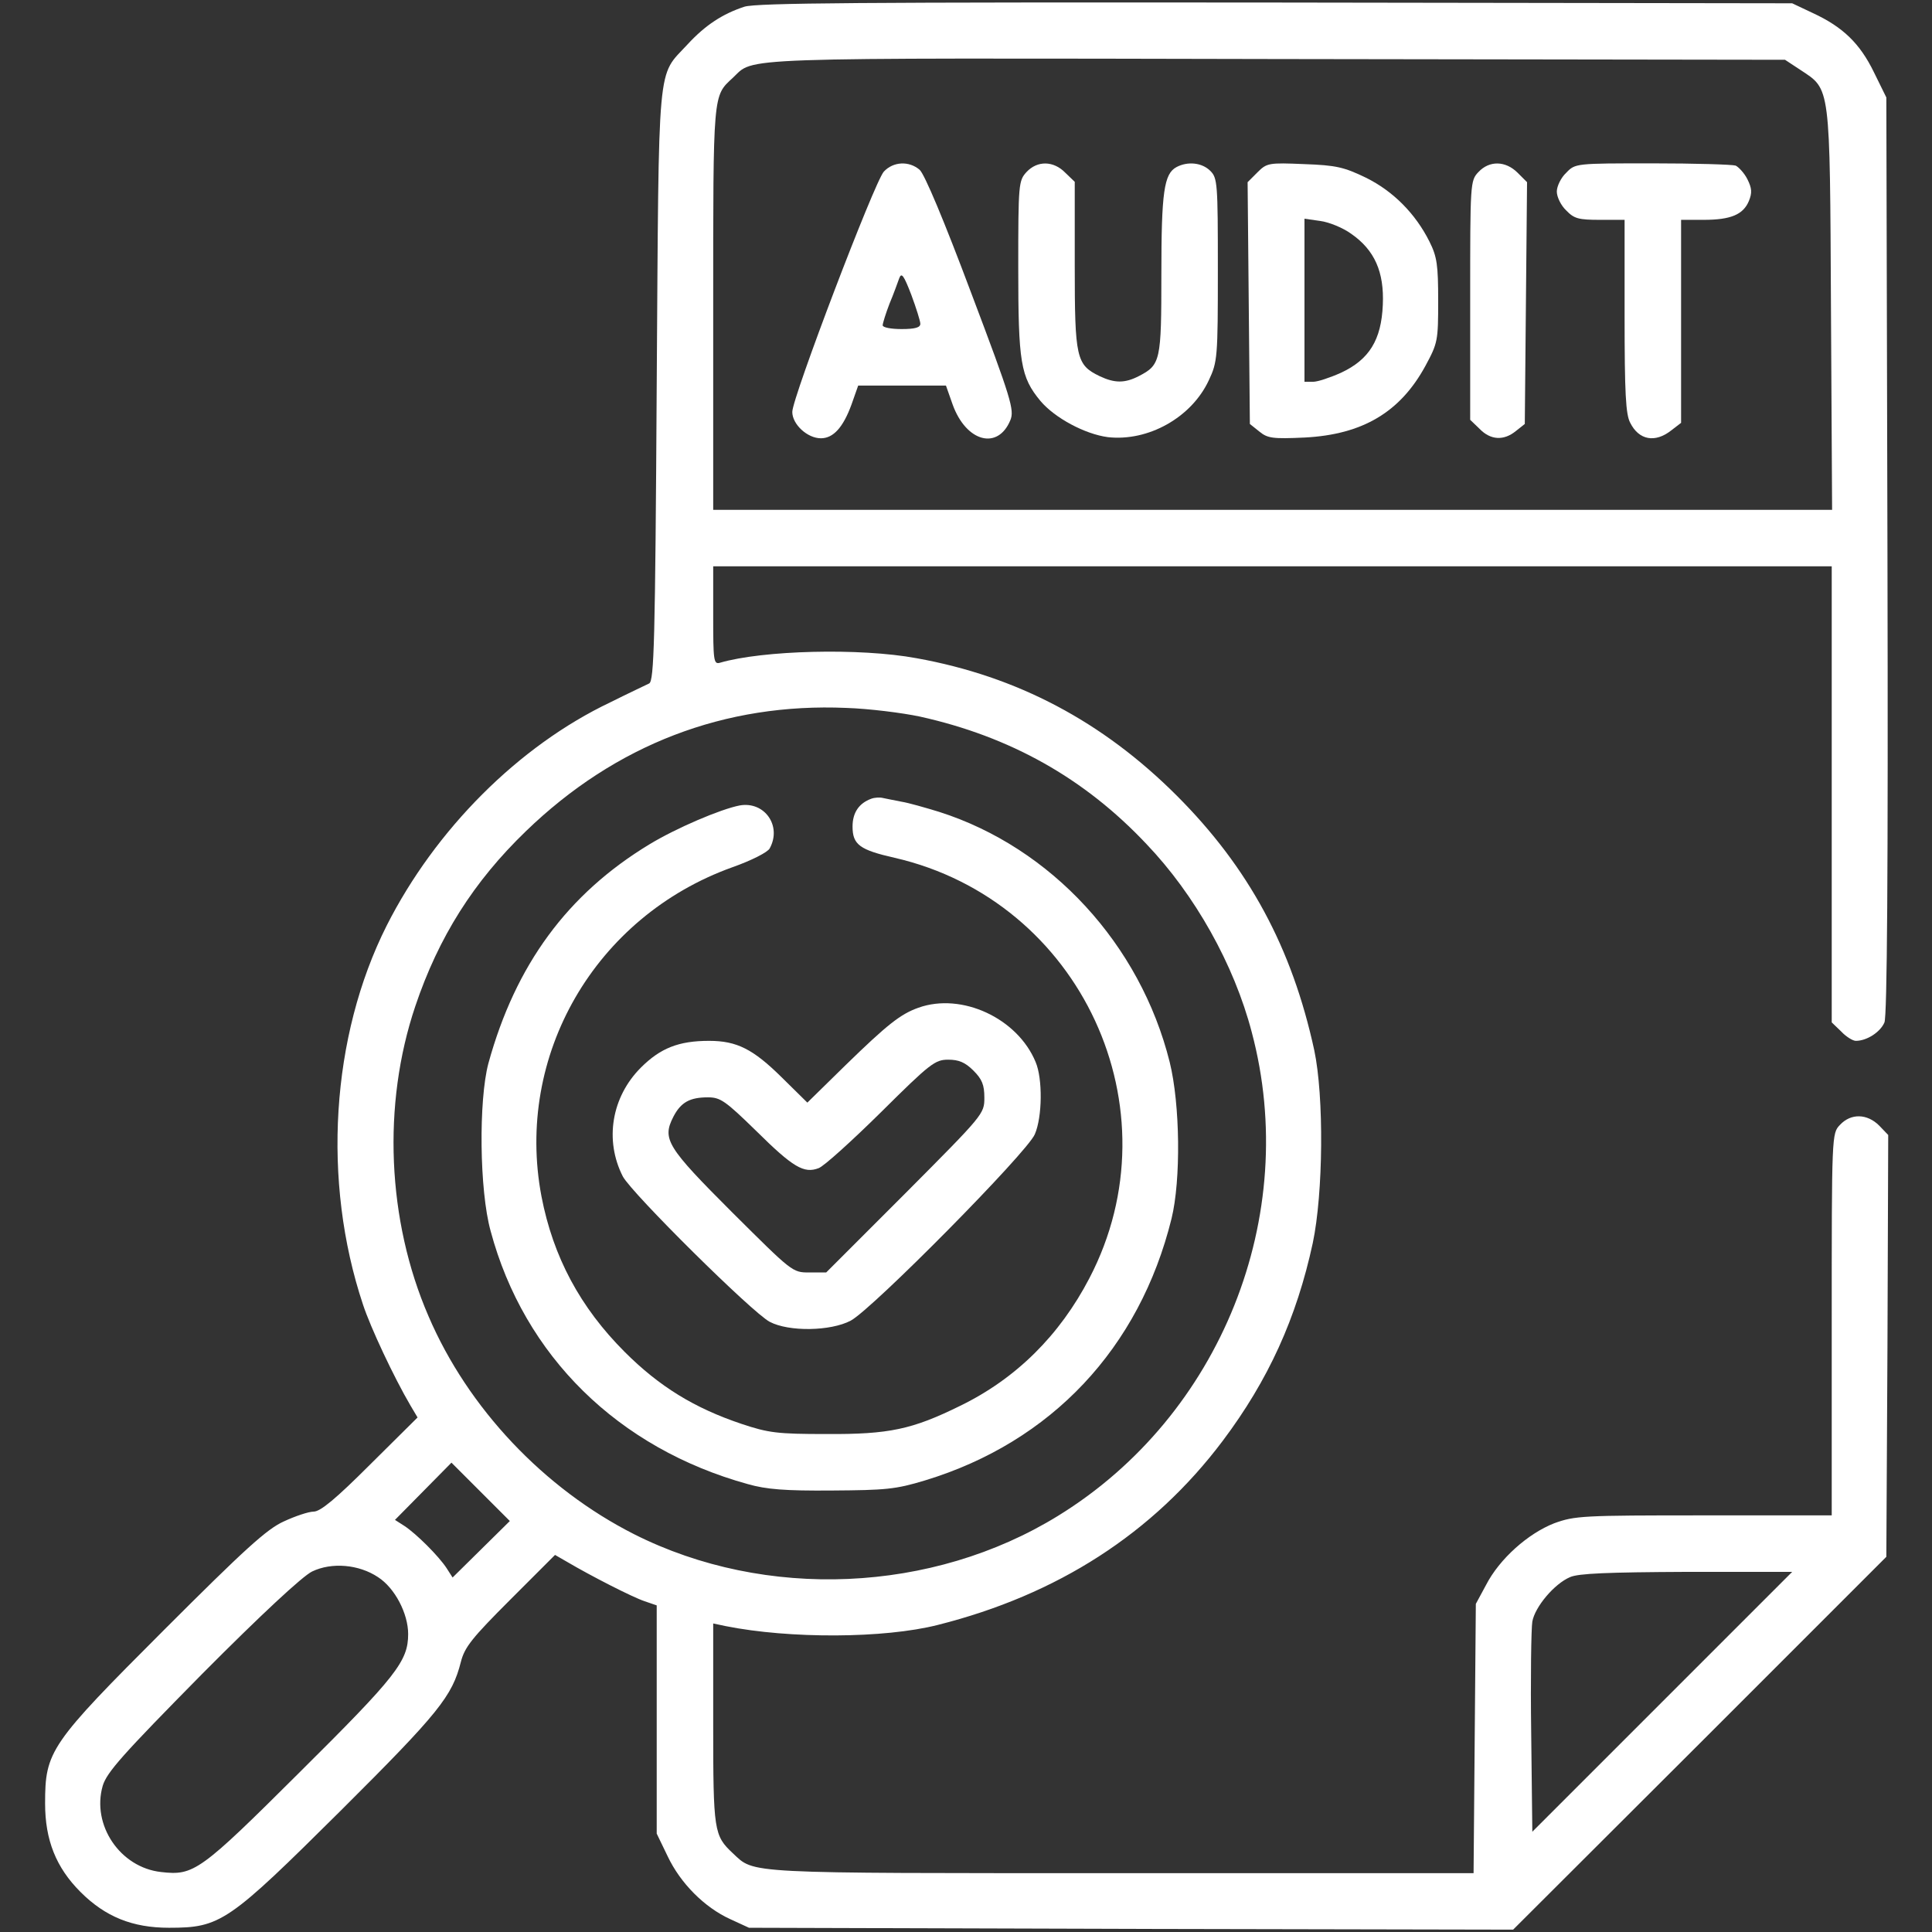 <?xml version="1.0" encoding="UTF-8"?> <svg xmlns="http://www.w3.org/2000/svg" width="684" height="684" viewBox="0 0 684 684" fill="none"><rect x="0" y="0" width="684" height="684" fill="#333333" stroke="none"/><g clip-path="url(#clip0_136_3)"><path d="M263.567 2.367C255.833 4.9 249.7 8.9 243.433 15.7C232.5 27.567 233.3 19.033 232.5 136.367C231.967 227.433 231.567 241.033 229.833 241.967C228.767 242.5 222.5 245.433 216.1 248.633C183.567 264.1 154.1 293.7 136.9 327.7C117.167 366.9 113.967 418.233 128.5 461.833C131.167 469.967 139.433 487.567 145.3 497.567L147.833 501.833L131.033 518.5C118.9 530.633 113.433 535.167 111.033 535.167C109.3 535.167 104.5 536.767 100.5 538.633C94.5 541.3 86.5 548.633 58.233 576.9C17.567 617.567 15.967 619.967 15.967 638.5C15.967 651.433 19.834 661.167 28.5 669.833C37.3 678.633 46.9 682.5 59.834 682.5C78.1 682.5 80.767 680.633 120.767 640.9C155.433 606.367 160.1 600.5 163.167 588.367C164.5 583.167 167.033 579.967 180.633 566.367L196.5 550.5L200.9 553.033C209.033 557.833 223.833 565.433 228.233 566.9L232.5 568.367V608.767V649.167L236.367 657.167C240.9 666.767 249.433 675.3 258.5 679.433L265.167 682.5L400.5 682.9L535.7 683.167L601.833 617.167L667.833 551.167L668.233 476.5L668.5 401.833L665.3 398.5C661.033 394.233 655.3 394.1 651.433 398.233C648.5 401.3 648.5 401.433 648.5 468.9V536.5H603.167C560.233 536.5 557.567 536.633 550.233 539.3C541.033 542.9 530.9 551.833 526.1 561.167L522.5 567.833L522.1 615.433L521.7 663.167H397.033C262.1 663.167 267.3 663.433 259.433 656.1C252.767 649.833 252.5 648.367 252.5 610.367V574.767L256.9 575.7C279.567 580.233 313.033 580.1 331.967 575.3C374.367 564.633 408.233 542.9 432.9 510.1C449.033 488.633 459.033 466.633 464.767 440.1C468.5 422.367 468.767 388.233 465.3 371.833C457.433 335.567 442.1 307.167 416.633 281.7C390.367 255.433 360.1 239.433 324.5 233.033C304.367 229.3 269.967 230.233 254.9 234.633C252.633 235.3 252.5 233.833 252.5 217.967V200.5H450.5H648.5V281.167V361.967L651.833 365.167C653.567 367.033 655.967 368.5 657.033 368.5C660.9 368.5 665.7 365.433 667.167 361.967C668.1 359.567 668.5 310.9 668.233 196.5L667.833 34.5L663.433 25.567C658.5 15.433 652.5 9.567 641.833 4.633L634.5 1.167L451.833 0.9C304.233 0.767 268.1 1.033 263.567 2.367ZM637.433 24.767C648.1 31.833 647.833 29.433 648.233 109.433L648.633 180.5H450.5H252.5V109.167C252.5 32.367 252.367 34.1 259.433 27.567C267.3 20.233 256.633 20.5 451.967 20.9L631.967 21.167L637.433 24.767ZM325.7 253.7C357.567 260.767 383.833 275.433 405.833 298.767C423.033 316.767 436.9 341.433 443.167 365.433C460.5 430.5 432.233 501.167 374.633 536.633C330.1 564.1 271.033 566.633 224.5 543.167C192.633 527.033 165.7 498.633 151.7 465.967C137.033 432.1 135.3 391.033 147.033 356.233C155.3 331.7 167.7 312.1 186.233 294.233C217.967 263.567 256.633 248.767 299.7 250.633C307.7 250.9 319.433 252.367 325.7 253.7ZM170.367 548.5L160.233 558.5L158.1 555.167C155.3 550.9 147.433 543.033 143.167 540.233L139.833 538.1L149.833 527.967L159.833 517.833L170.1 528.1L180.5 538.5L170.367 548.5ZM133.833 558.367C139.833 562.233 144.5 571.3 144.5 578.5C144.5 588.1 140.367 593.433 106.233 627.3C70.767 662.633 68.633 664.1 57.033 662.767C42.5 661.167 32.367 646.1 36.367 632.233C37.834 627.433 43.3 621.3 71.567 592.633C92.5 571.567 107.167 557.967 110.5 556.367C117.433 553.033 127.033 553.833 133.833 558.367ZM588.5 602.5L542.5 648.5L542.1 613.567C541.833 594.233 542.1 576.5 542.5 574.1C543.433 568.9 550.233 560.767 555.833 558.367C558.767 557.033 569.3 556.633 597.167 556.5H634.5L588.5 602.5Z" fill="white"></path><path d="M312.9 60.767C309.567 64.5 280.5 140.767 280.5 145.833C280.5 150.233 285.833 155.167 290.633 155.167C295.033 155.167 298.5 151.3 301.433 143.3L303.833 136.5H319.3H334.9L337.3 143.3C342.1 156.5 353.3 159.433 357.7 148.767C359.167 145.167 358.1 141.433 343.833 103.7C334.233 78.1 327.3 61.567 325.567 60.1C321.833 56.9 316.233 57.167 312.9 60.767ZM325.833 114.633C325.833 115.967 323.967 116.5 319.167 116.5C315.567 116.5 312.5 115.967 312.5 115.167C312.5 114.5 313.567 111.033 314.9 107.567C316.367 104.1 317.833 99.967 318.367 98.5C319.167 96.367 319.967 97.433 322.633 104.367C324.367 109.033 325.833 113.7 325.833 114.633Z" fill="white"></path><path d="M363.433 60.9C360.633 63.967 360.5 65.033 360.5 94.633C360.5 128.367 361.3 133.433 368.367 141.967C373.433 147.967 384.1 153.7 392.233 154.767C406.5 156.367 421.833 147.833 427.967 134.633C431.033 128.1 431.167 126.633 431.167 95.433C431.167 64.9 431.033 63.033 428.5 60.5C425.567 57.567 420.5 57.033 416.5 59.167C412.1 61.567 411.167 67.967 411.167 97.033C411.167 127.833 410.9 129.167 403.167 133.167C398.233 135.7 394.633 135.7 389.3 133.167C381.033 129.167 380.5 126.767 380.5 93.967V64.367L377.167 61.167C373.033 56.9 367.3 56.767 363.433 60.9Z" fill="white"></path><path d="M445.167 61.033L441.7 64.5L442.1 107.3L442.5 150.1L445.834 152.767C448.767 155.167 450.5 155.433 461.967 154.9C482.367 153.833 495.7 145.967 504.634 129.567C509.034 121.433 509.167 120.633 509.167 106.5C509.167 93.833 508.767 90.9 506.1 85.567C501.167 75.7 493.3 67.7 483.567 62.9C475.834 59.167 473.034 58.5 461.7 58.1C449.167 57.567 448.5 57.7 445.167 61.033ZM478.367 82.767C486.634 88.5 490.1 96.233 489.567 107.967C489.034 120.367 484.767 127.3 474.767 131.967C470.9 133.7 466.5 135.167 464.9 135.167H461.834V106.367V77.433L467.434 78.233C470.5 78.633 475.434 80.633 478.367 82.767Z" fill="white"></path><path d="M523.433 60.9C520.5 63.967 520.5 64.767 520.5 106.367V148.633L523.833 151.833C527.7 155.833 532.367 156.1 536.633 152.633L539.833 150.1L540.233 107.3L540.633 64.5L537.3 61.167C533.033 56.9 527.3 56.767 523.433 60.9Z" fill="white"></path><path d="M554.5 61.167C552.634 62.9 551.167 65.967 551.167 67.833C551.167 69.7 552.634 72.767 554.5 74.5C557.3 77.433 558.9 77.833 566.5 77.833H575.167V111.833C575.167 139.167 575.567 146.767 577.167 149.7C580.234 155.833 585.967 156.9 591.7 152.367L595.167 149.7V113.7V77.833H603.167C612.767 77.833 617.167 75.967 619.167 71.167C620.367 68.233 620.234 66.633 618.634 63.433C617.567 61.3 615.567 59.167 614.5 58.633C613.3 58.233 599.967 57.833 585.034 57.833C557.834 57.833 557.7 57.833 554.5 61.167Z" fill="white"></path><path d="M308.501 282.767C304.101 284.367 301.834 287.7 301.834 292.633C301.834 299.033 304.367 300.9 316.767 303.7C382.767 318.9 416.901 392.633 385.701 452.5C375.167 472.767 359.701 488.1 339.967 497.7C322.901 506.1 314.767 507.833 292.501 507.7C275.167 507.7 272.101 507.3 262.501 504.1C245.834 498.5 233.434 490.9 221.167 478.633C205.434 462.9 195.834 445.033 191.701 423.567C182.234 373.7 210.634 324.5 259.301 307.033C266.101 304.633 271.834 301.7 272.501 300.367C276.901 292.367 270.634 283.567 261.834 285.167C255.034 286.5 239.434 293.167 229.967 298.9C200.901 316.5 182.501 341.567 172.901 376.5C169.434 389.567 169.701 421.433 173.701 435.833C185.567 480.1 218.901 512.767 264.767 525.433C271.301 527.3 277.967 527.833 294.501 527.7C313.567 527.567 317.034 527.3 327.567 524.1C372.234 510.5 403.434 477.3 414.767 431.433C418.101 417.833 417.834 391.033 414.101 375.967C403.701 334.367 372.234 300.1 332.501 287.433C327.701 285.967 321.701 284.233 319.167 283.833C316.634 283.3 313.567 282.767 312.501 282.5C311.434 282.233 309.567 282.367 308.501 282.767Z" fill="white"></path><path d="M325.167 356.767C318.767 359.033 314.1 362.767 299.434 377.033L285.834 390.367L276.767 381.433C266.634 371.433 260.9 368.5 251.034 368.5C240.367 368.5 233.834 371.033 226.9 377.967C216.5 388.367 213.967 403.7 220.5 416.5C223.7 422.5 266.367 464.767 272.5 467.967C279.3 471.567 294.1 471.3 301.167 467.567C308.767 463.567 363.834 407.833 366.367 401.567C369.034 395.433 369.167 381.833 366.634 375.967C360.234 360.5 340.5 351.3 325.167 356.767ZM344.634 379.033C347.7 382.1 348.5 384.1 348.5 388.633C348.5 394.367 348.234 394.633 320.5 422.5L292.5 450.5H286.5C280.5 450.5 280.5 450.367 259.167 429.167C236.1 406.1 234.367 403.3 238.367 395.433C241.034 390.233 244.234 388.5 250.634 388.5C255.034 388.5 256.767 389.7 267.7 400.367C280.767 413.3 284.634 415.567 289.834 413.567C291.7 412.9 301.567 403.967 311.967 393.7C329.3 376.5 331.034 375.167 335.7 375.167C339.434 375.167 341.7 376.1 344.634 379.033Z" fill="white"></path></g><defs><clipPath id="clip0_136_3"><rect width="682.667" height="682.667" fill="white" transform="translate(0.5 0.5)"></rect></clipPath></defs></svg> 